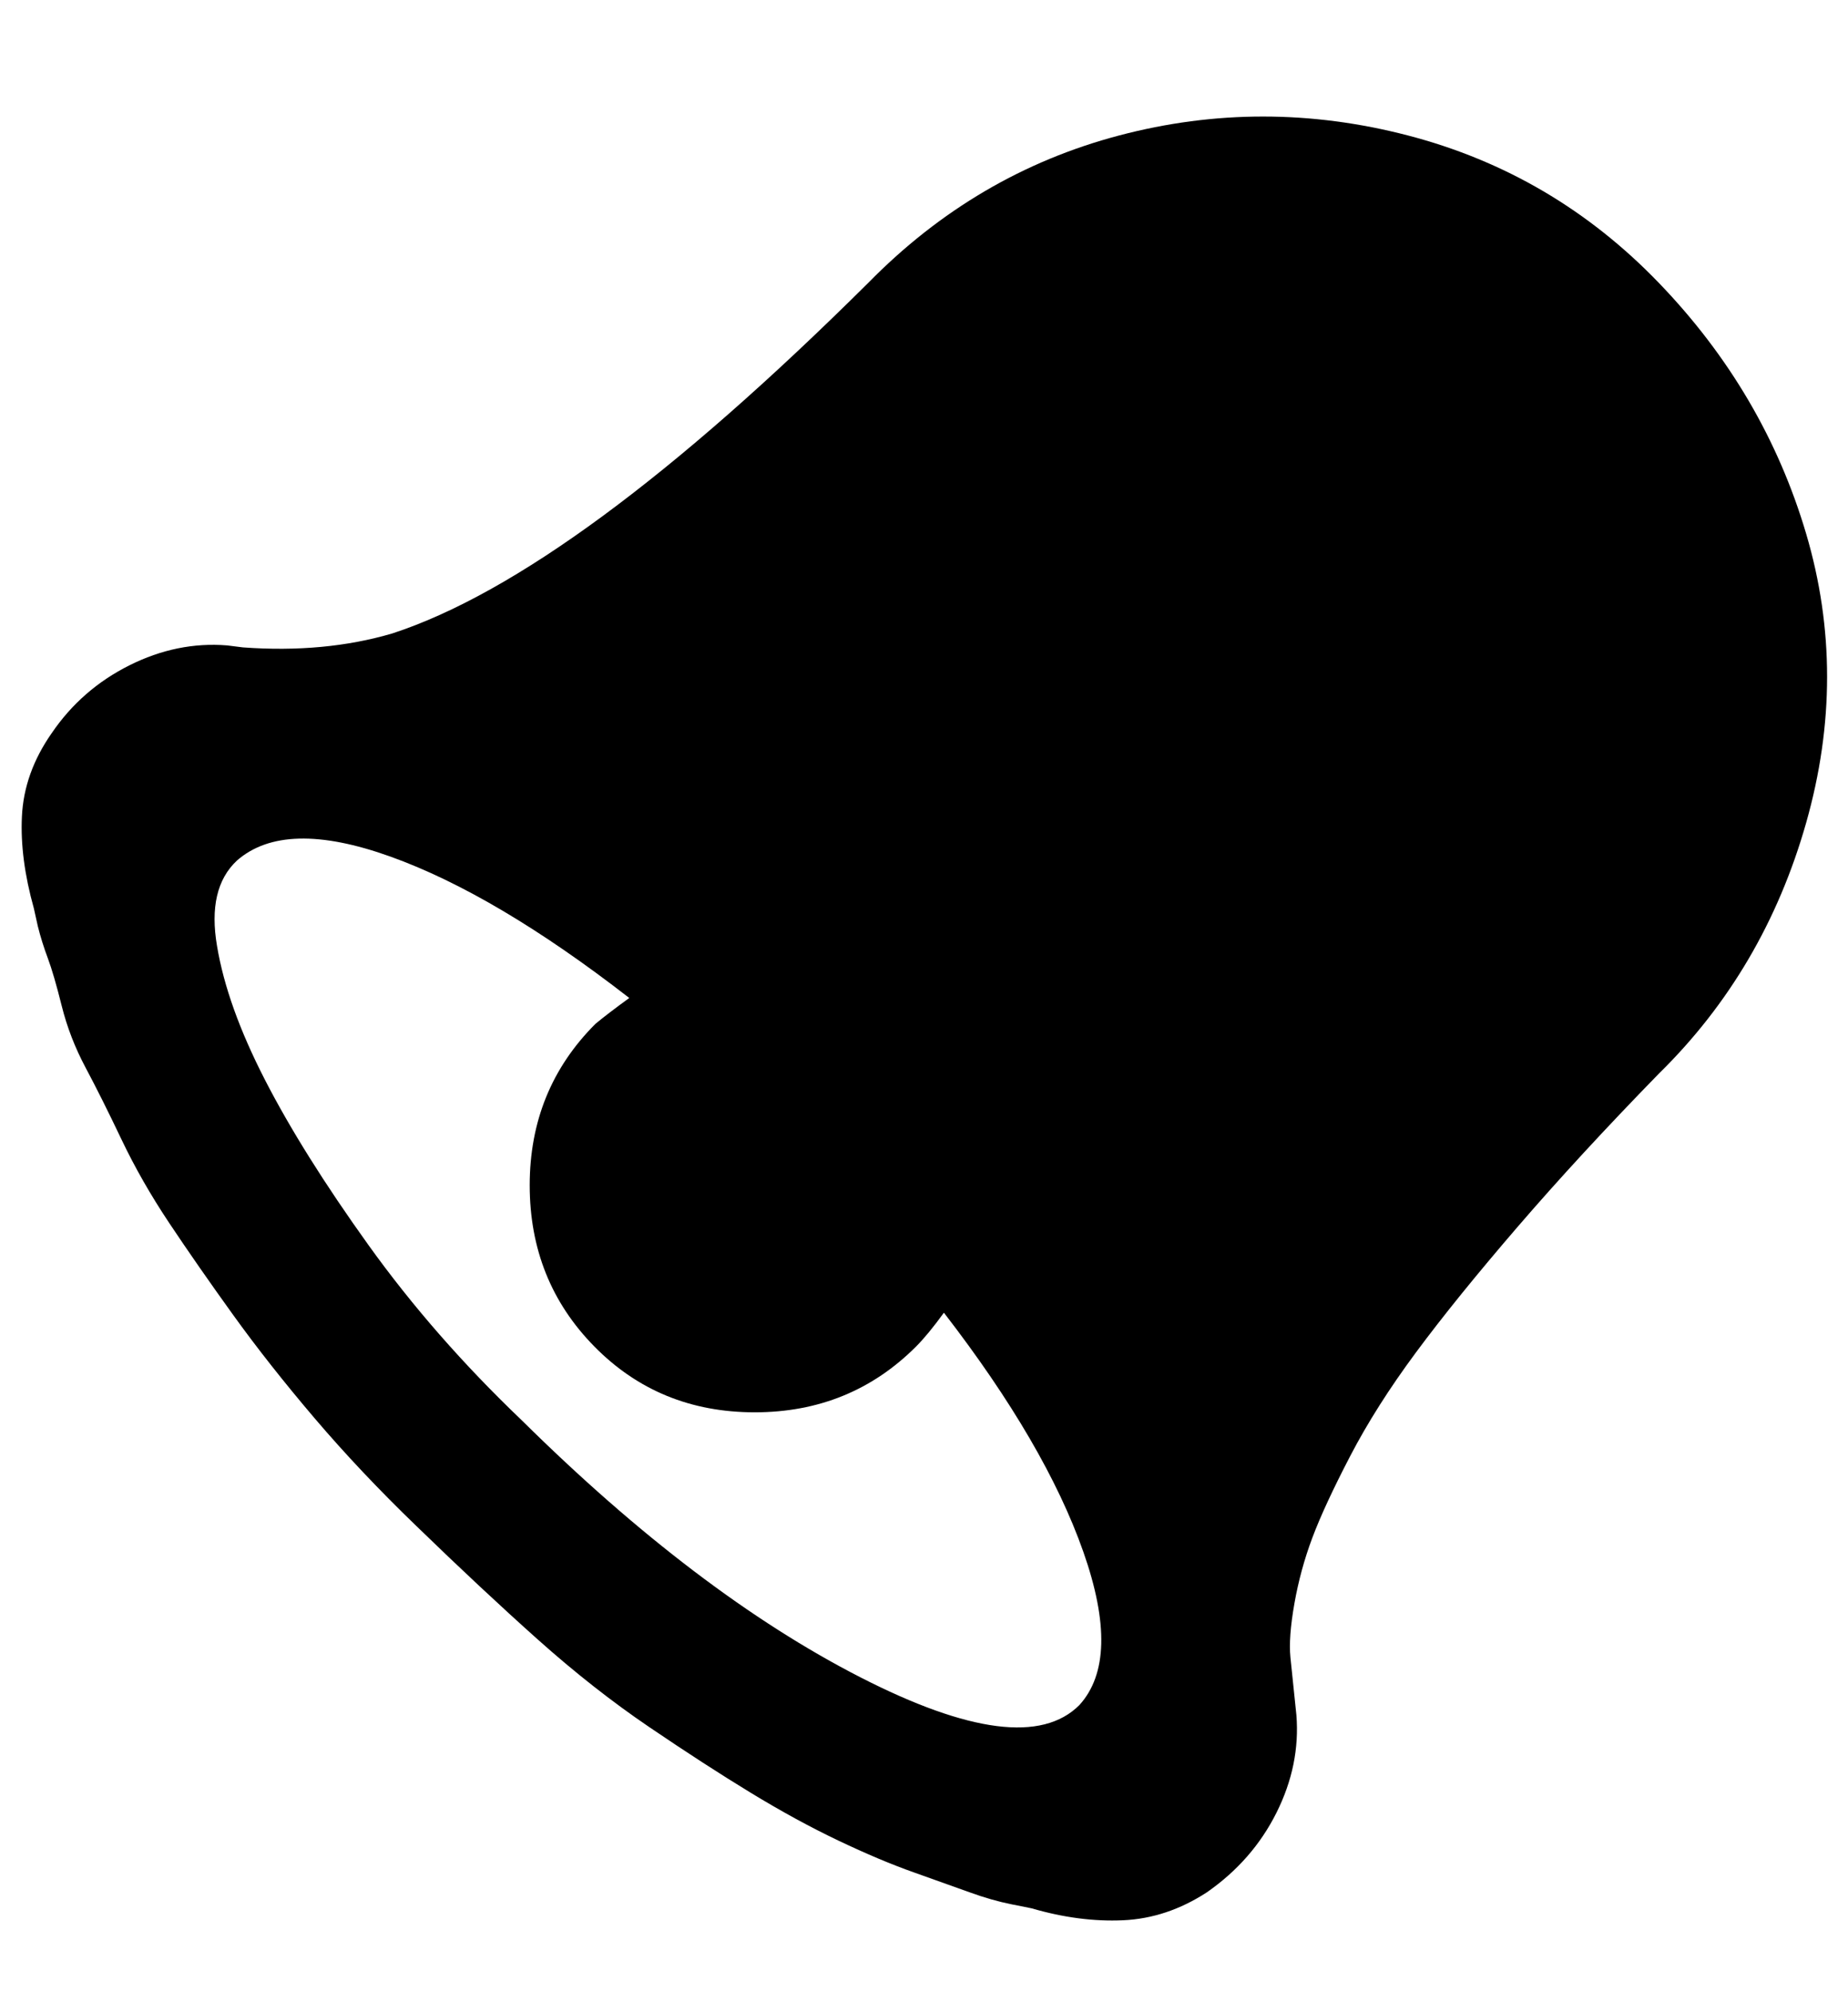 <?xml version="1.0" standalone="no"?>
<!DOCTYPE svg PUBLIC "-//W3C//DTD SVG 1.1//EN" "http://www.w3.org/Graphics/SVG/1.1/DTD/svg11.dtd" >
<svg xmlns="http://www.w3.org/2000/svg" xmlns:xlink="http://www.w3.org/1999/xlink" version="1.1" viewBox="-11 0 928 1000">
   <path fill="currentColor"
d="M0 410q1 -22 15 -42q15 -22 39 -34t49 -10l8 1q41 3 75 -7q92 -30 239 -176q54 -55 126 -74t145 0t126 74t74 126t0 145t-74 126q-40 41 -71 77t-51 63t-33 52t-19 41t-9 33t-2 27l3 29q2 25 -10 49t-35 40q-20 13 -42 14t-46 -6l-10 -2q-10 -2 -21 -6l-28 -10
q-17 -6 -38 -16t-44 -24t-51 -33t-56 -44t-61 -57q-28 -27 -51 -54t-41 -52t-32 -46t-24 -42t-18 -36t-12 -31t-7 -24t-5 -16l-2 -9q-7 -25 -6 -46zM98 475q5 30 24 67t52 83t77 88q88 87 170 129t110 14q21 -23 2 -77t-70 -120q-8 11 -14 17q-33 33 -81 33t-80.5 -33
t-32.5 -81t33 -81q6 -5 17 -13q-67 -52 -120 -71t-77 2q-15 14 -10 43z" />
</svg>
